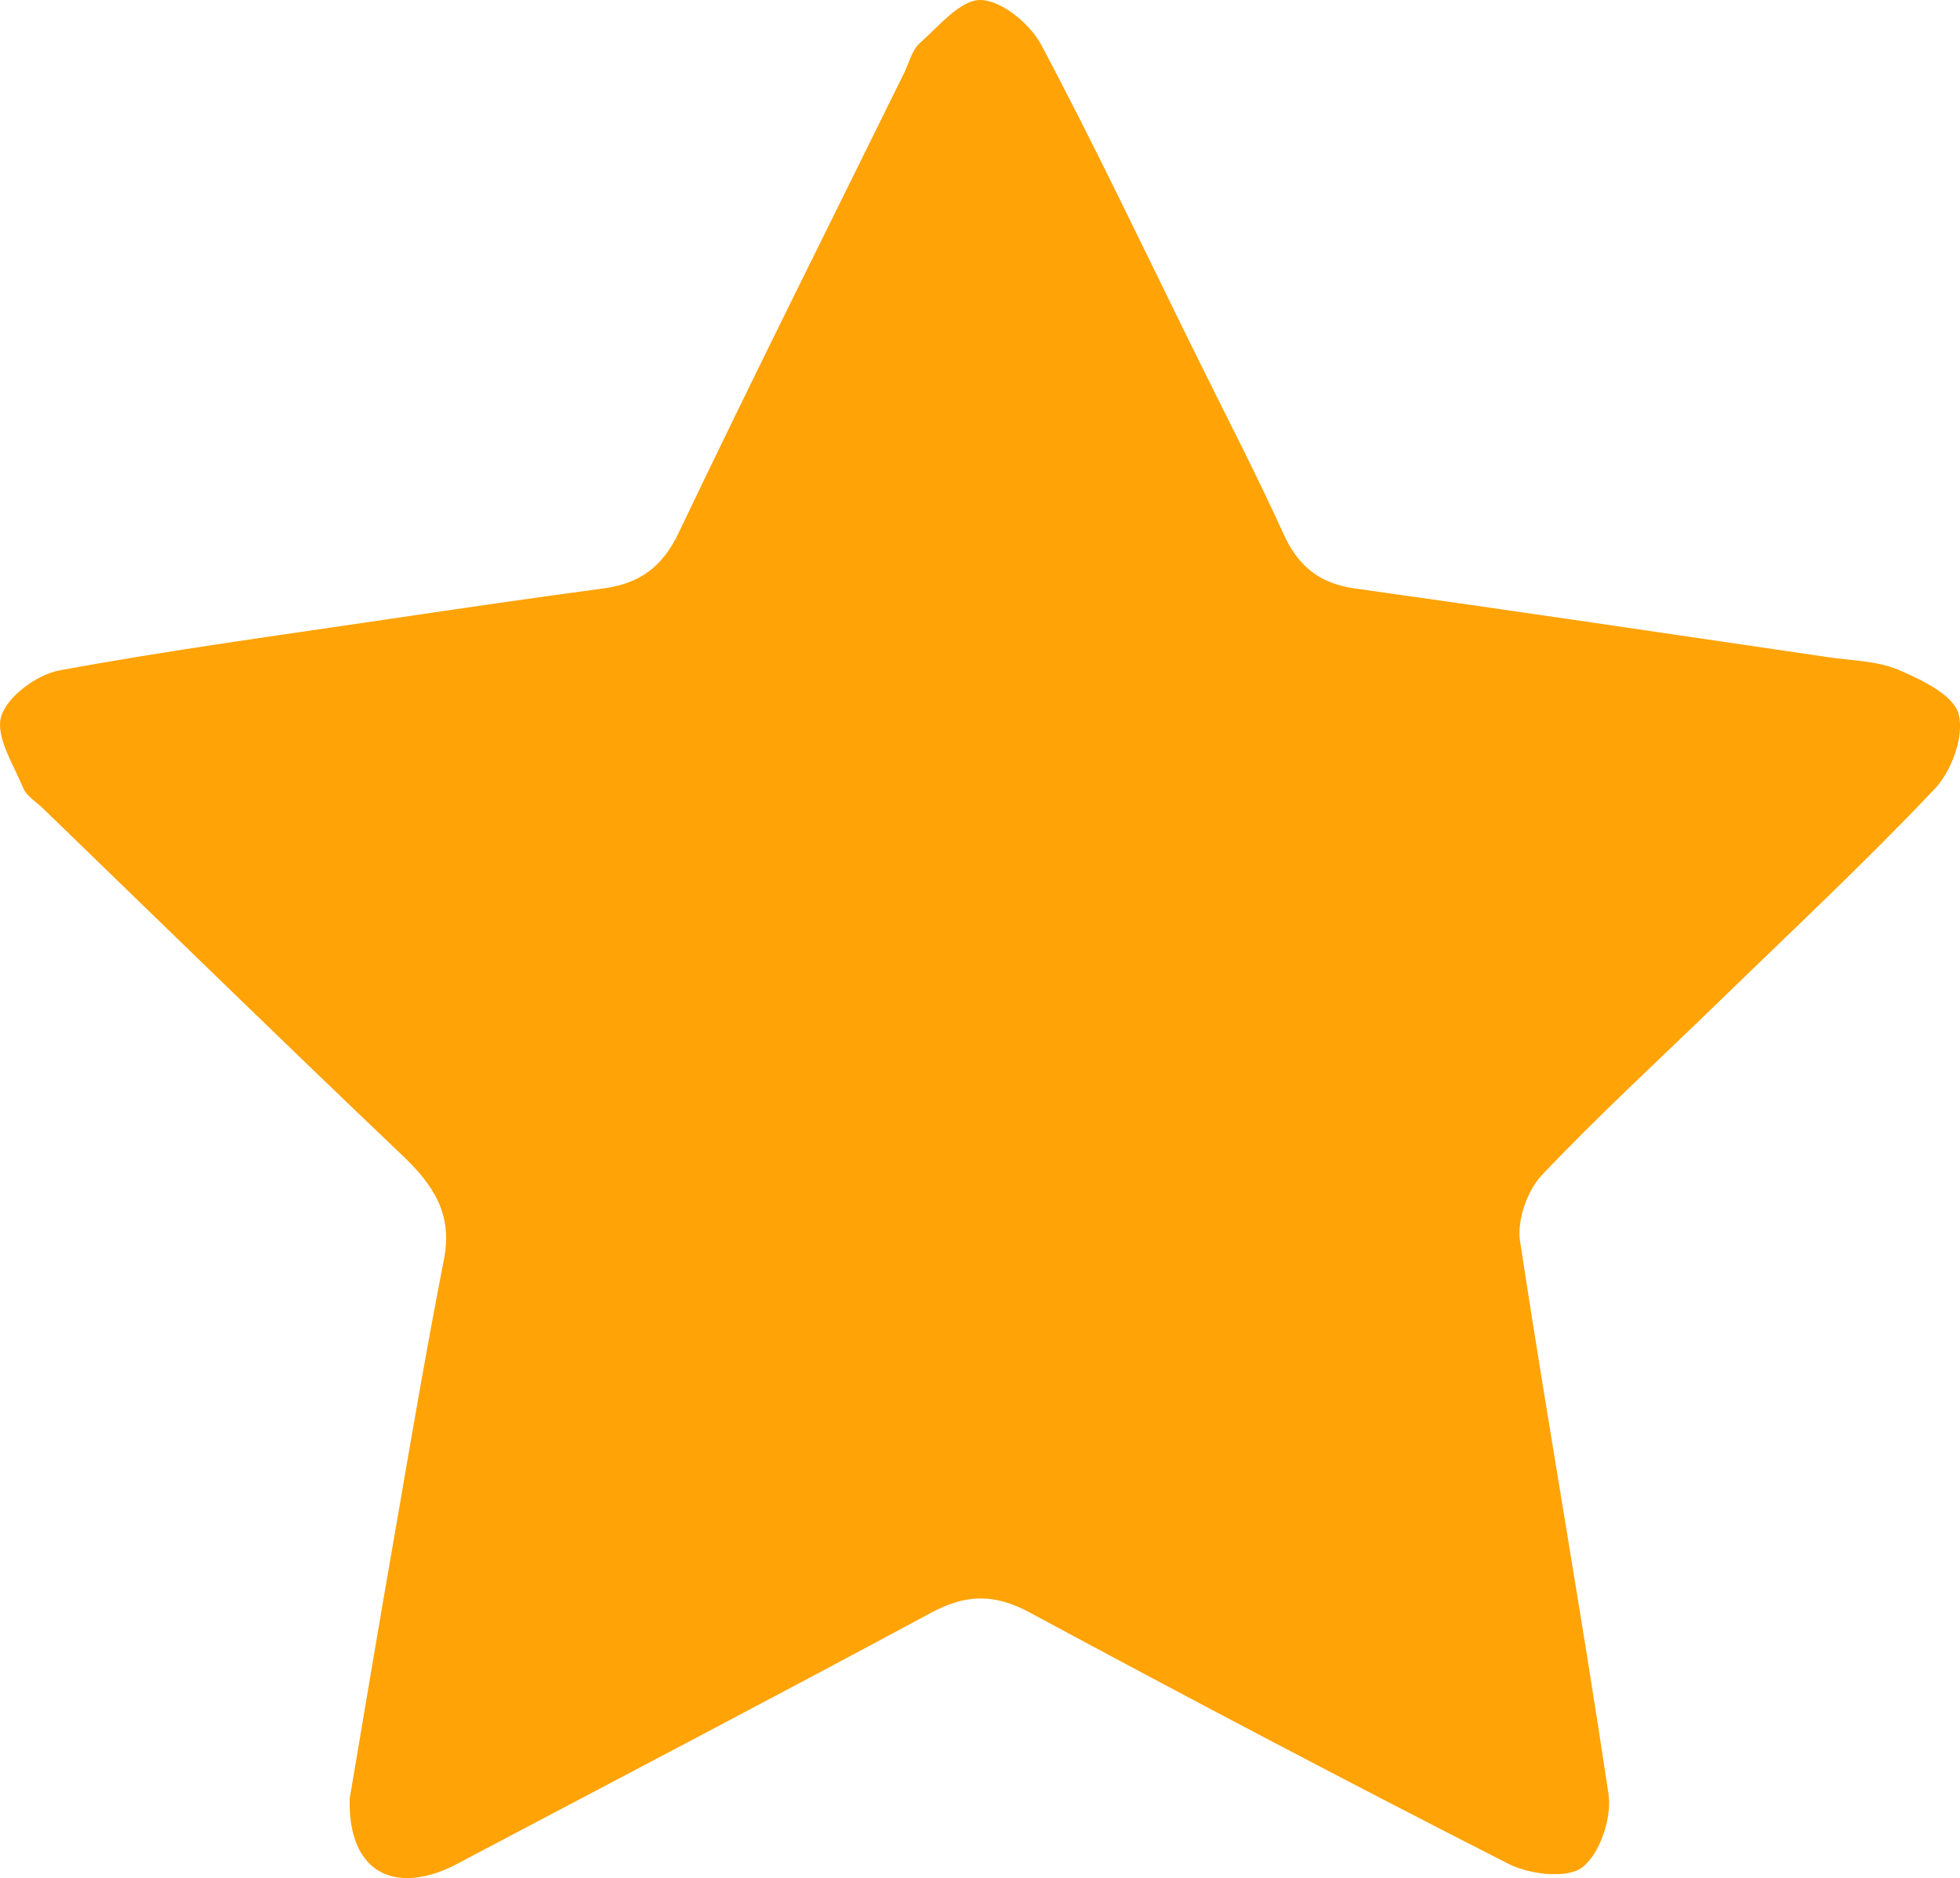 <?xml version="1.0" encoding="UTF-8"?>
<svg id="Layer_2" data-name="Layer 2" xmlns="http://www.w3.org/2000/svg" viewBox="0 0 174.52 167.26">
  <defs>
    <style>
      .cls-1 {
        fill: #ffa307;
        stroke-width: 0px;
      }
    </style>
  </defs>
  <g id="Layer_1-2" data-name="Layer 1">
    <path class="cls-1" d="m31.14,160.17c1.27-7.5,2.62-15.63,4.04-23.74,1.4-8.12,2.78-16.24,4.36-24.32.79-4.04-1.02-6.65-3.77-9.26-10.71-10.2-21.3-20.55-31.93-30.84-.61-.59-1.47-1.1-1.77-1.82-.87-2.11-2.5-4.61-1.96-6.39.53-1.77,3.18-3.72,5.17-4.09,9.76-1.8,19.62-3.13,29.45-4.59,6.32-.94,12.64-1.86,18.97-2.71,3.22-.43,5.26-1.87,6.73-4.96,6.55-13.73,13.37-27.33,20.09-40.98.43-.9.69-2.01,1.37-2.62C83.59,2.34,85.53-.04,87.32,0c1.87.04,4.41,2.13,5.39,3.99,4.8,9.03,9.18,18.29,13.71,27.47,2.64,5.36,5.4,10.66,7.87,16.1,1.31,2.89,3.21,4.41,6.35,4.85,14.06,1.97,28.1,4.06,42.14,6.12,2.11.31,4.36.32,6.27,1.13,2.06.88,4.91,2.25,5.35,3.94.51,1.95-.62,5.08-2.14,6.67-6.15,6.5-12.71,12.63-19.14,18.88-5.31,5.16-10.77,10.17-15.85,15.53-1.3,1.39-2.21,4.04-1.92,5.89,2.5,16.42,5.42,32.77,7.87,49.19.32,2.11-.75,5.34-2.33,6.55-1.36,1.04-4.7.64-6.57-.31-14.32-7.29-28.54-14.79-42.68-22.41-3.14-1.69-5.7-1.6-8.76.06-13.64,7.35-27.38,14.53-41.08,21.77-.88.47-1.77.97-2.69,1.3-4.86,1.74-8.13-.71-7.97-6.53"/>
  </g>
</svg>